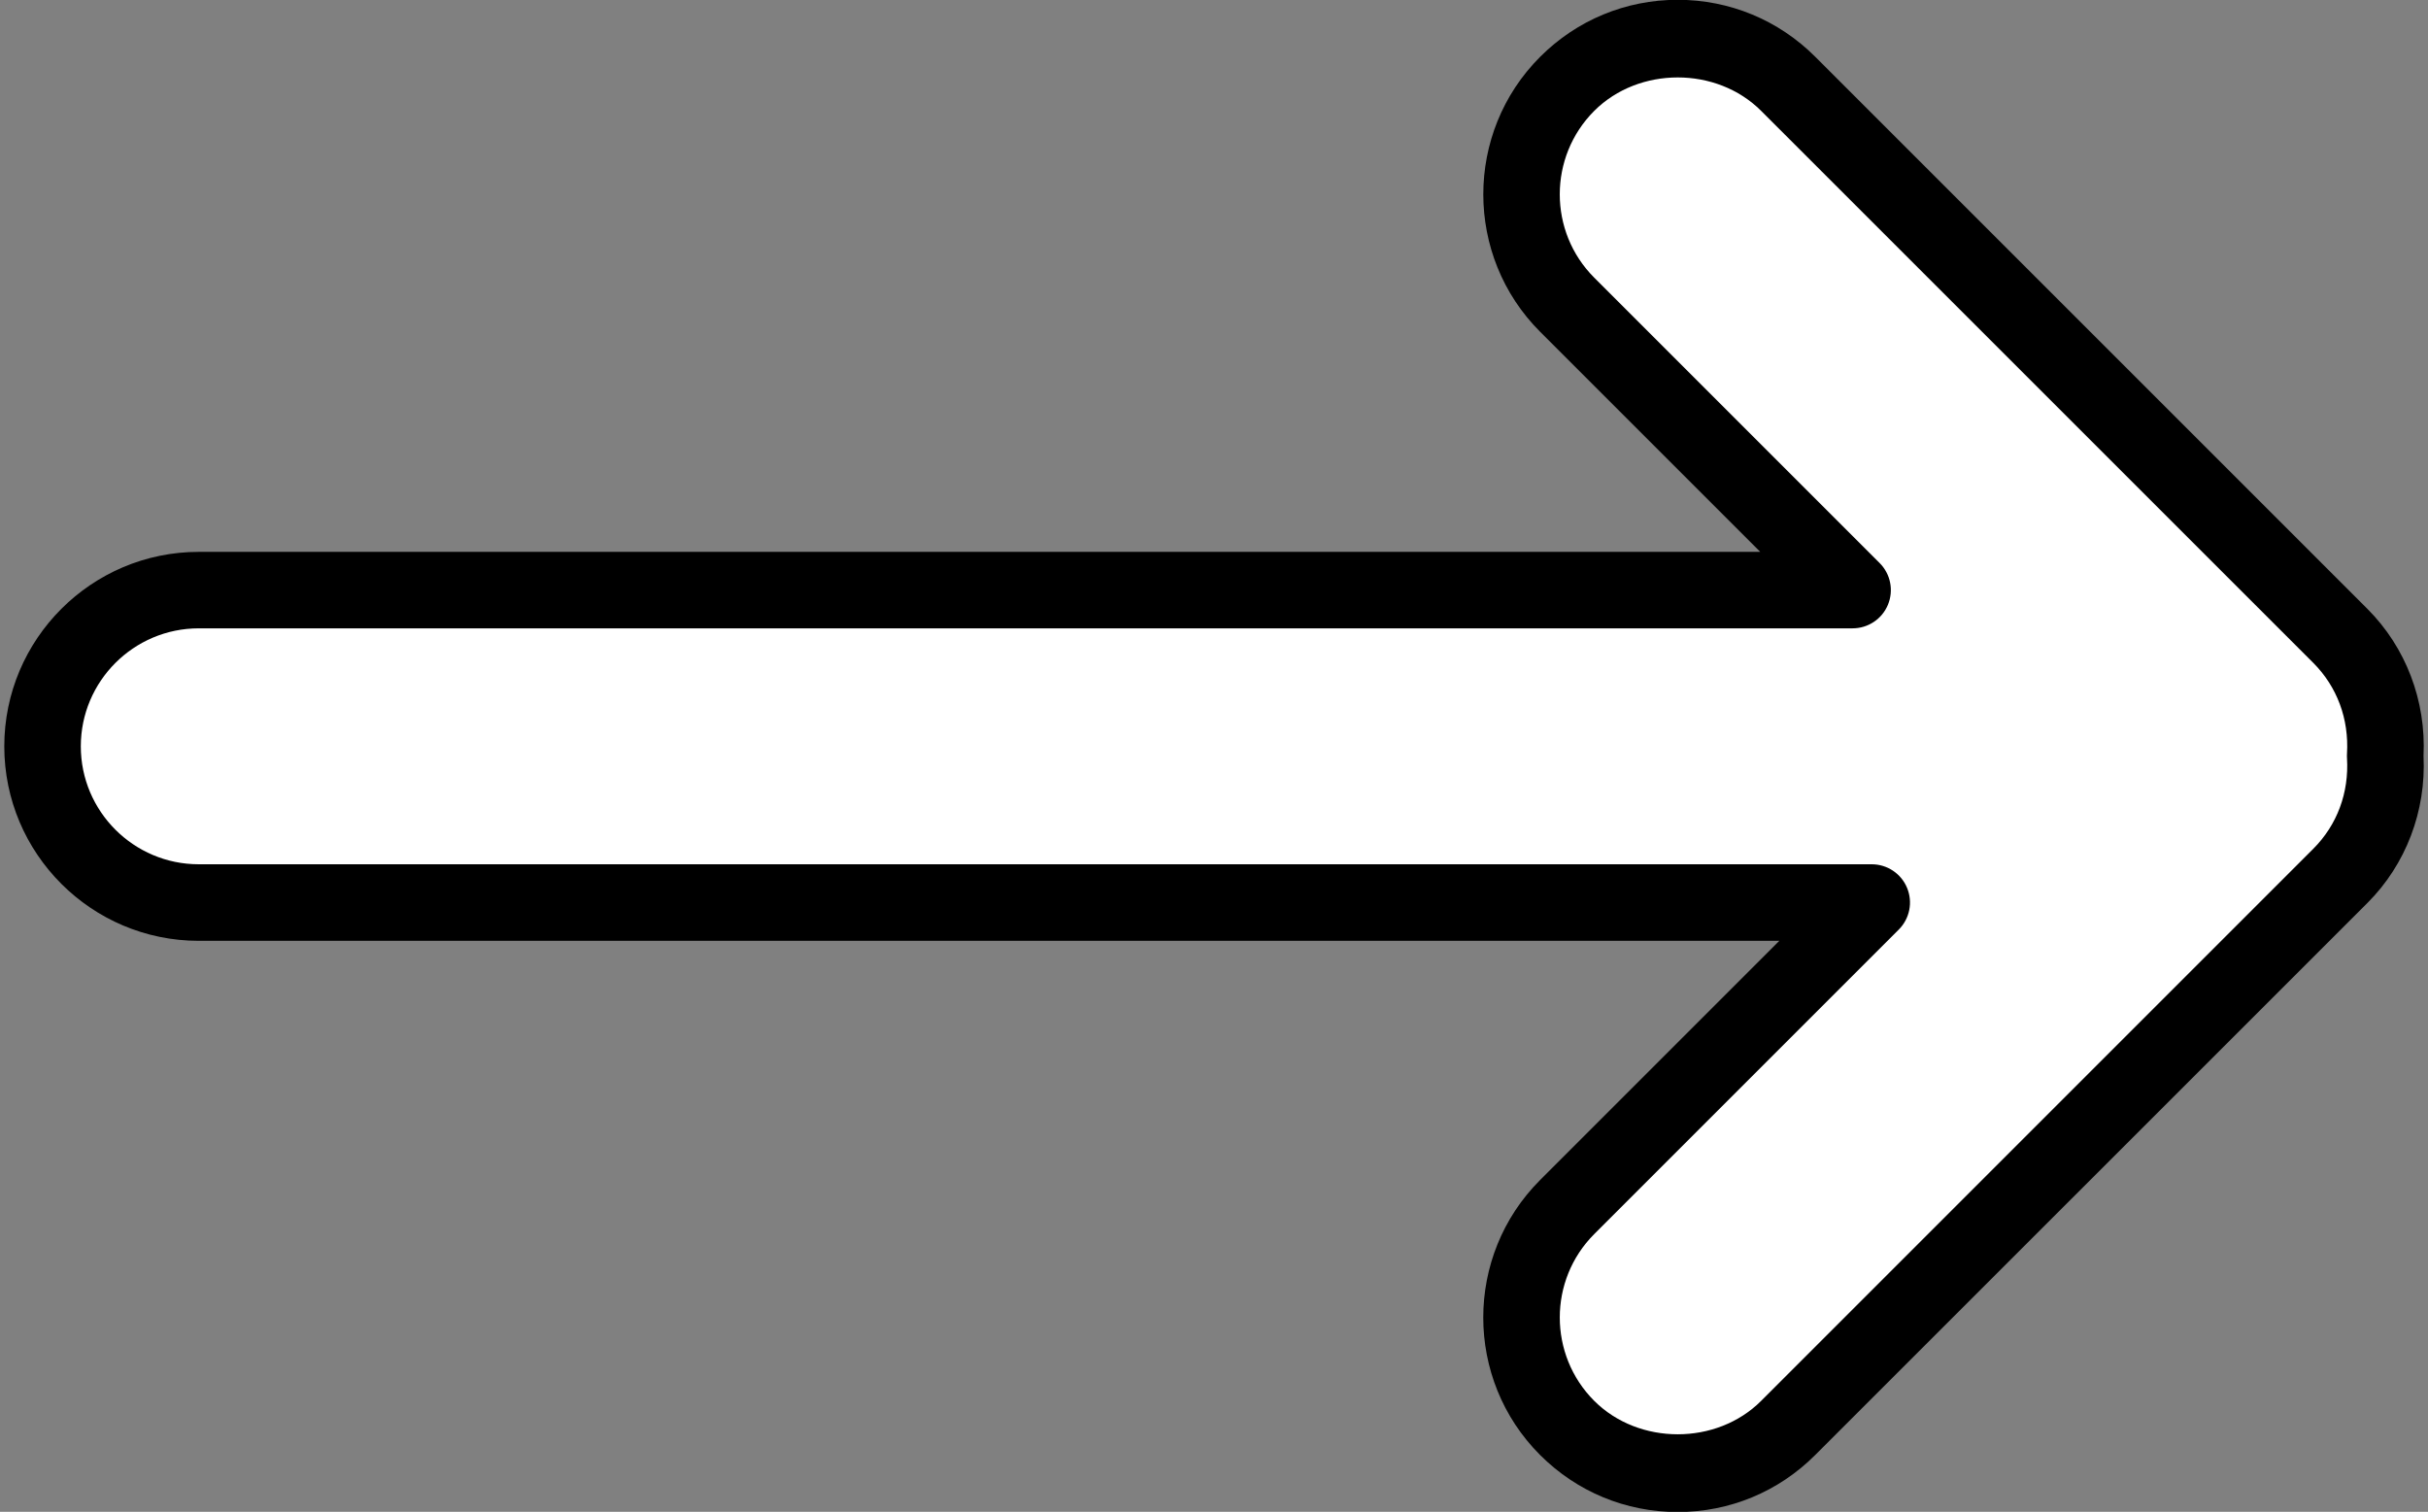 <?xml version="1.0" encoding="utf-8"?>
<!-- Generator: Adobe Illustrator 16.0.0, SVG Export Plug-In . SVG Version: 6.00 Build 0)  -->
<!DOCTYPE svg PUBLIC "-//W3C//DTD SVG 1.1//EN" "http://www.w3.org/Graphics/SVG/1.1/DTD/svg11.dtd">
<svg version="1.1" id="Layer_1" xmlns="http://www.w3.org/2000/svg" xmlns:xlink="http://www.w3.org/1999/xlink" x="0px" y="0px"
	 width="63.458px" height="39.516px" viewBox="0 0 63.458 39.516" enable-background="new 0 0 63.458 39.516" xml:space="preserve">
<rect x="0" y="0" width="63.458" height="39.516" fill="#808080" stroke="none"/>
<g>
	<path fill="#FFFFFF" d="M61.167,16.621L46.735,2.19c-1.595-1.595-4.18-1.595-5.775,0.001c-1.594,1.595-1.594,4.181,0,5.774
		l7.459,7.459H5.195c-2.255,0-4.083,1.828-4.083,4.084c0,2.255,1.828,4.083,4.083,4.083h43.724l-7.959,7.959
		c-1.594,1.595-1.594,4.181,0,5.774c1.596,1.596,4.182,1.596,5.775,0.001l14.432-14.432c0.86-0.86,1.24-2.01,1.172-3.137
		C62.406,18.631,62.026,17.482,61.167,16.621z"/>
	<path d="M43.848,39.522L43.848,39.522c-1.358,0-2.635-0.529-3.596-1.49c-1.981-1.981-1.981-5.206,0-7.188l6.252-6.252H5.195
		c-2.803,0-5.083-2.28-5.083-5.083c0-2.803,2.28-5.084,5.083-5.084h40.81l-5.752-5.752c-1.981-1.981-1.981-5.206,0-7.188
		c0.961-0.961,2.237-1.49,3.596-1.49c1.357,0,2.634,0.529,3.594,1.489l14.432,14.432c1.004,1.004,1.536,2.402,1.466,3.842
		c0.071,1.442-0.461,2.839-1.466,3.844L47.442,38.032C46.483,38.992,45.207,39.522,43.848,39.522z M5.195,16.424
		c-1.7,0-3.083,1.383-3.083,3.084c0,1.7,1.383,3.083,3.083,3.083h43.724c0.404,0,0.77,0.243,0.924,0.617
		c0.155,0.374,0.069,0.804-0.217,1.09l-7.959,7.959c-1.201,1.202-1.201,3.158,0,4.36c1.165,1.164,3.196,1.165,4.361,0.001
		l14.432-14.432c0.623-0.623,0.936-1.464,0.881-2.369c-0.003-0.04-0.003-0.08,0-0.12c0.054-0.905-0.259-1.747-0.881-2.37
		L46.028,2.897c-1.164-1.164-3.195-1.164-4.361,0.001c-1.201,1.203-1.202,3.159,0,4.36l7.459,7.459
		c0.286,0.286,0.372,0.716,0.217,1.09c-0.154,0.374-0.52,0.617-0.924,0.617H5.195z"/>
</g>
</svg>

